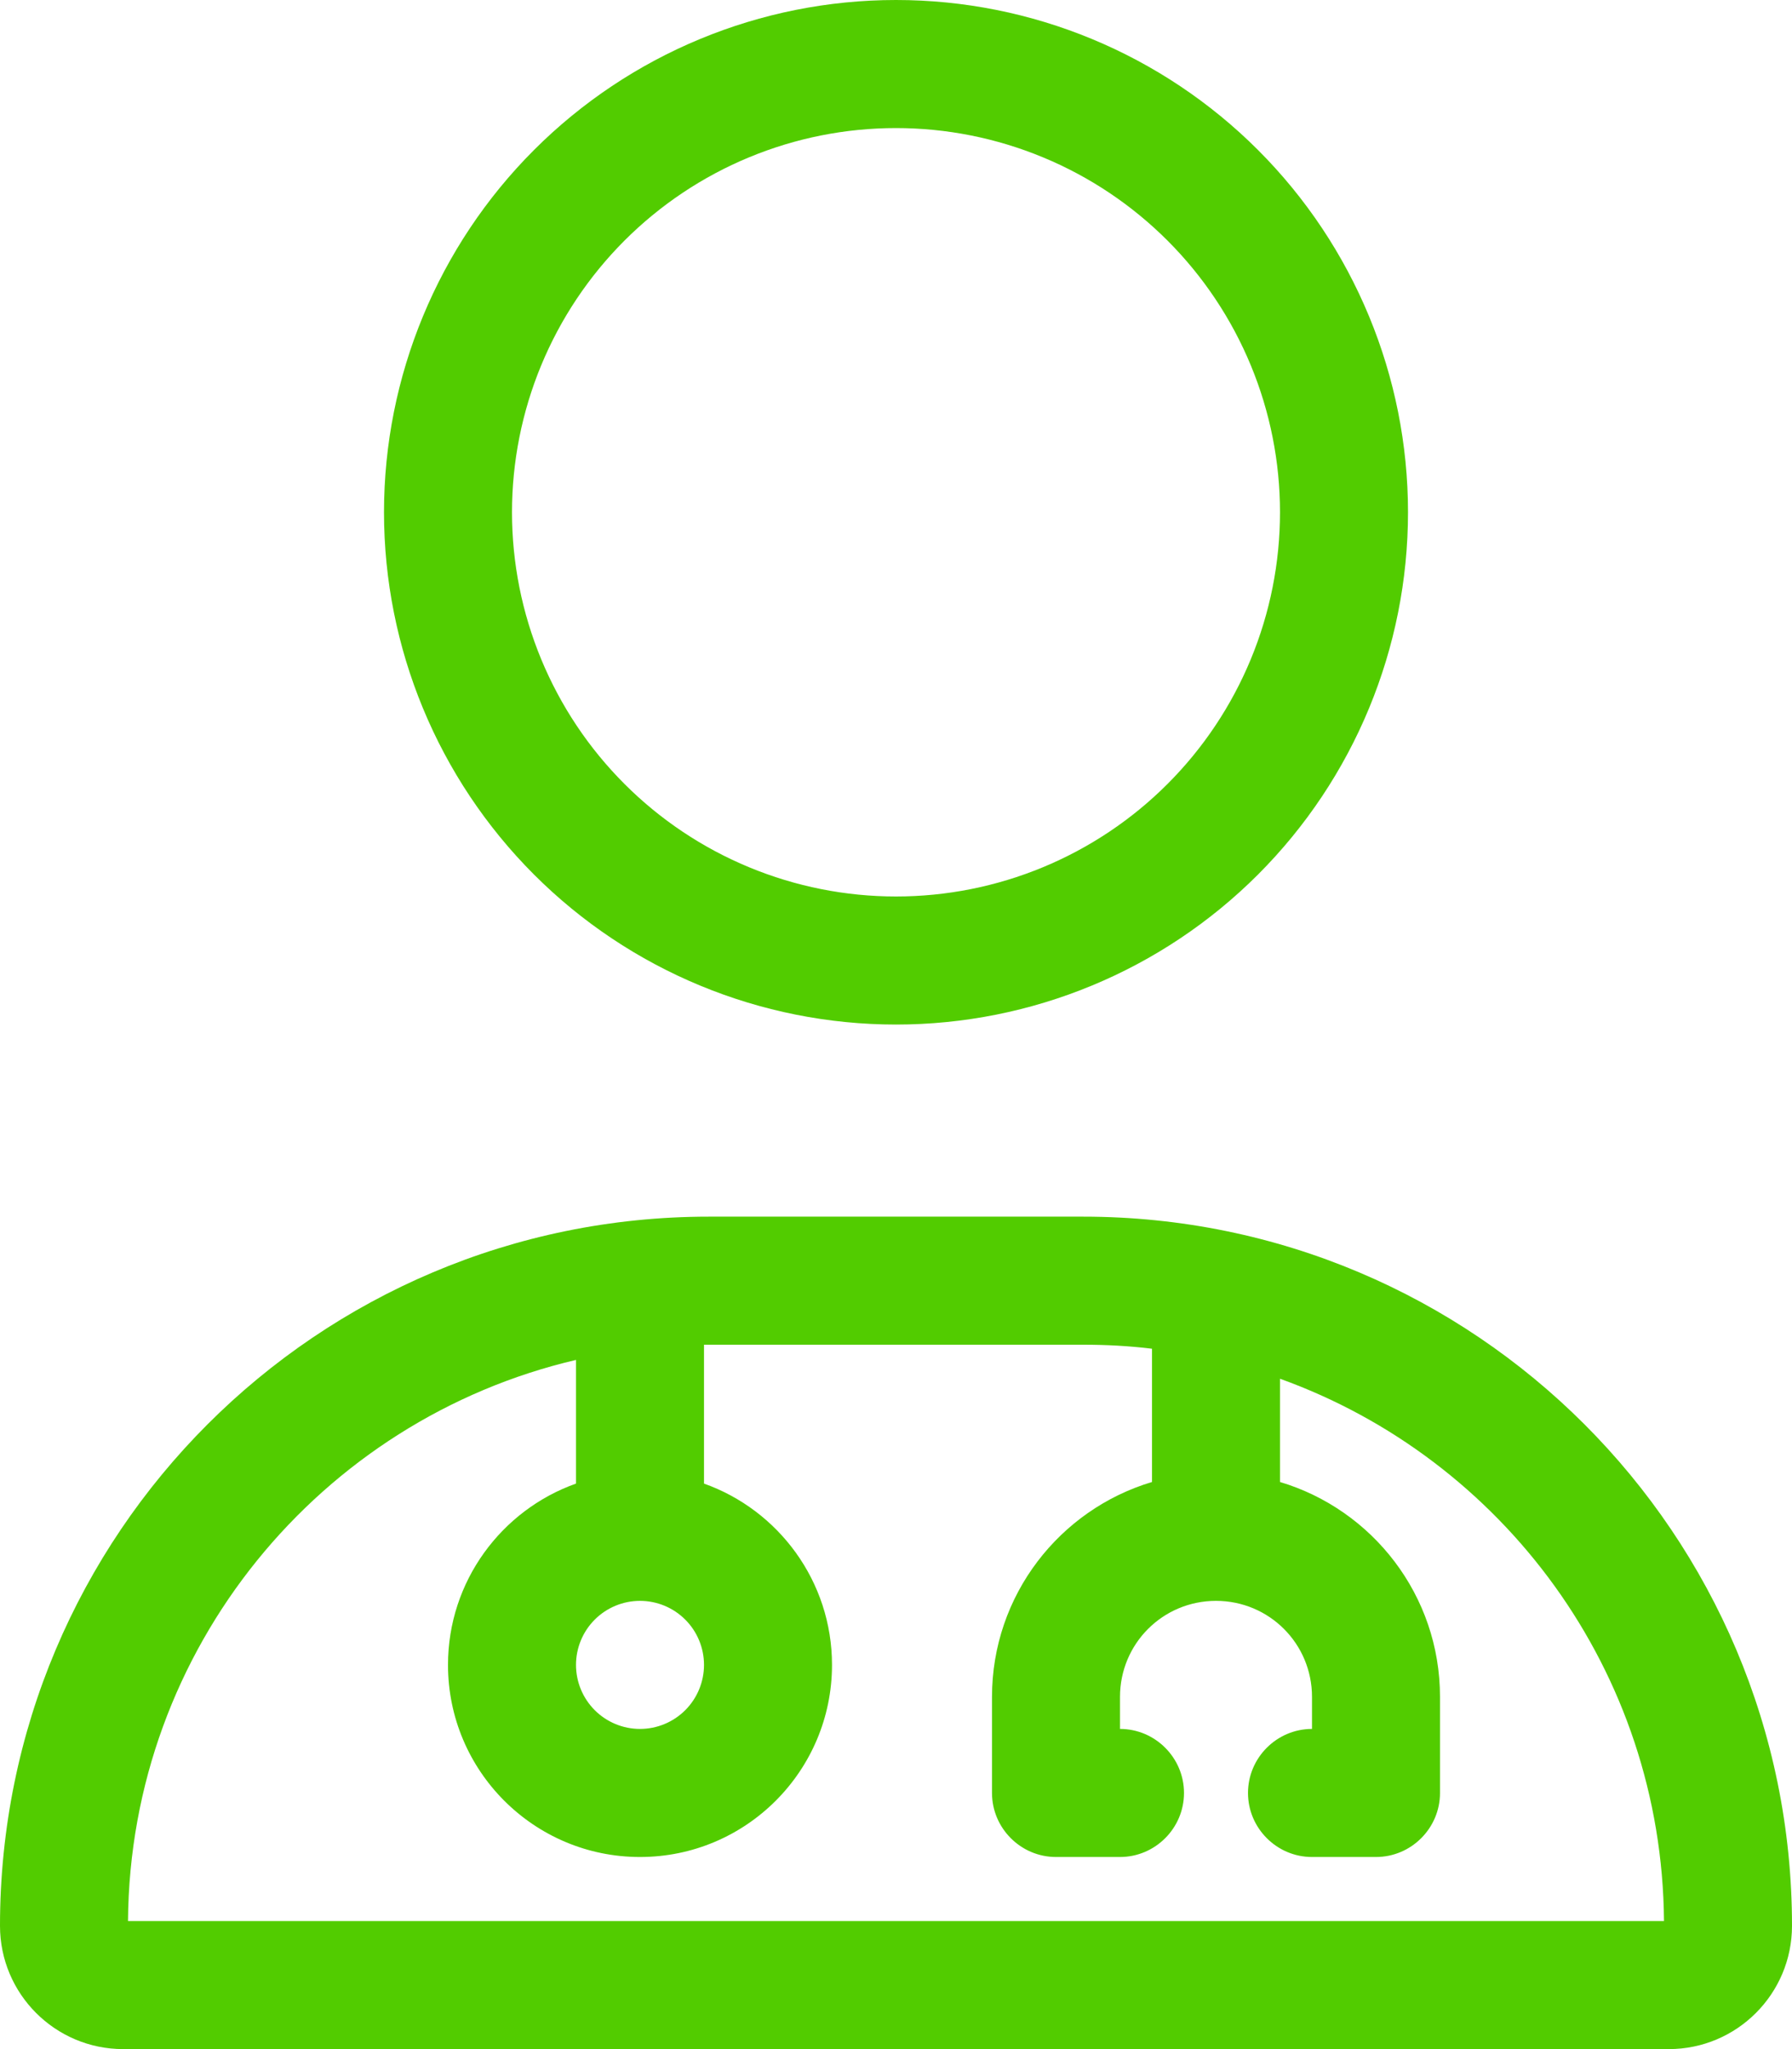 <svg width="448" height="512" viewBox="0 0 448 512" fill="none" xmlns="http://www.w3.org/2000/svg">
<g clip-path="url(#clip0_1_16505)">
<path d="M224 32C236.607 32 249.09 34.483 260.738 39.308C272.385 44.132 282.968 51.203 291.882 60.118C300.797 69.032 307.868 79.615 312.692 91.262C317.517 102.91 320 115.393 320 128C320 140.607 317.517 153.09 312.692 164.738C307.868 176.385 300.797 186.968 291.882 195.882C282.968 204.797 272.385 211.868 260.738 216.692C249.09 221.517 236.607 224 224 224C211.393 224 198.91 221.517 187.262 216.692C175.615 211.868 165.032 204.797 156.118 195.882C147.203 186.968 140.132 176.385 135.308 164.738C130.483 153.09 128 140.607 128 128C128 115.393 130.483 102.91 135.308 91.262C140.132 79.615 147.203 69.032 156.118 60.118C165.032 51.203 175.615 44.132 187.262 39.308C198.91 34.483 211.393 32 224 32ZM96 128C96 161.948 109.486 194.505 133.49 218.51C157.495 242.514 190.052 256 224 256C257.948 256 290.505 242.514 314.51 218.51C338.514 194.505 352 161.948 352 128C352 94.052 338.514 61.495 314.51 37.49C290.505 13.486 257.948 0 224 0C190.052 0 157.495 13.486 133.49 37.49C109.486 61.495 96 94.052 96 128ZM144 416C144 411.757 145.686 407.687 148.686 404.686C151.687 401.686 155.757 400 160 400C164.243 400 168.313 401.686 171.314 404.686C174.314 407.687 176 411.757 176 416C176 420.243 174.314 424.313 171.314 427.314C168.313 430.314 164.243 432 160 432C155.757 432 151.687 430.314 148.686 427.314C145.686 424.313 144 420.243 144 416ZM176 370.7V336H177.2H270.8C276.6 336 282.3 336.3 288 337V370.3C264.9 377.2 248 398.6 248 424V448C248 456.8 255.2 464 264 464H280C288.8 464 296 456.8 296 448C296 439.2 288.8 432 280 432V424C280 410.7 290.7 400 304 400C317.3 400 328 410.7 328 424V432C319.2 432 312 439.2 312 448C312 456.8 319.2 464 328 464H344C352.8 464 360 456.8 360 448V424C360 398.6 343.1 377.2 320 370.3V344.5C375.6 364.5 415.5 417.5 416 480H32C32.5 411.8 80.2 354.7 144 339.8V370.7C125.4 377.3 112 395.1 112 416C112 442.5 133.5 464 160 464C186.5 464 208 442.5 208 416C208 395.1 194.6 377.3 176 370.7ZM177.2 304C79.3 304 0 383.3 0 481.2C0 498.2 13.8 512 30.8 512H417.2C434.2 512 448 498.2 448 481.2C448 383.3 368.7 304 270.8 304H177.2Z" fill="#52CC00"/>
</g>
<defs>
<clipPath id="clip0_1_16505">
<rect width="448" height="512" fill="white"/>
</clipPath>
</defs>
</svg>

